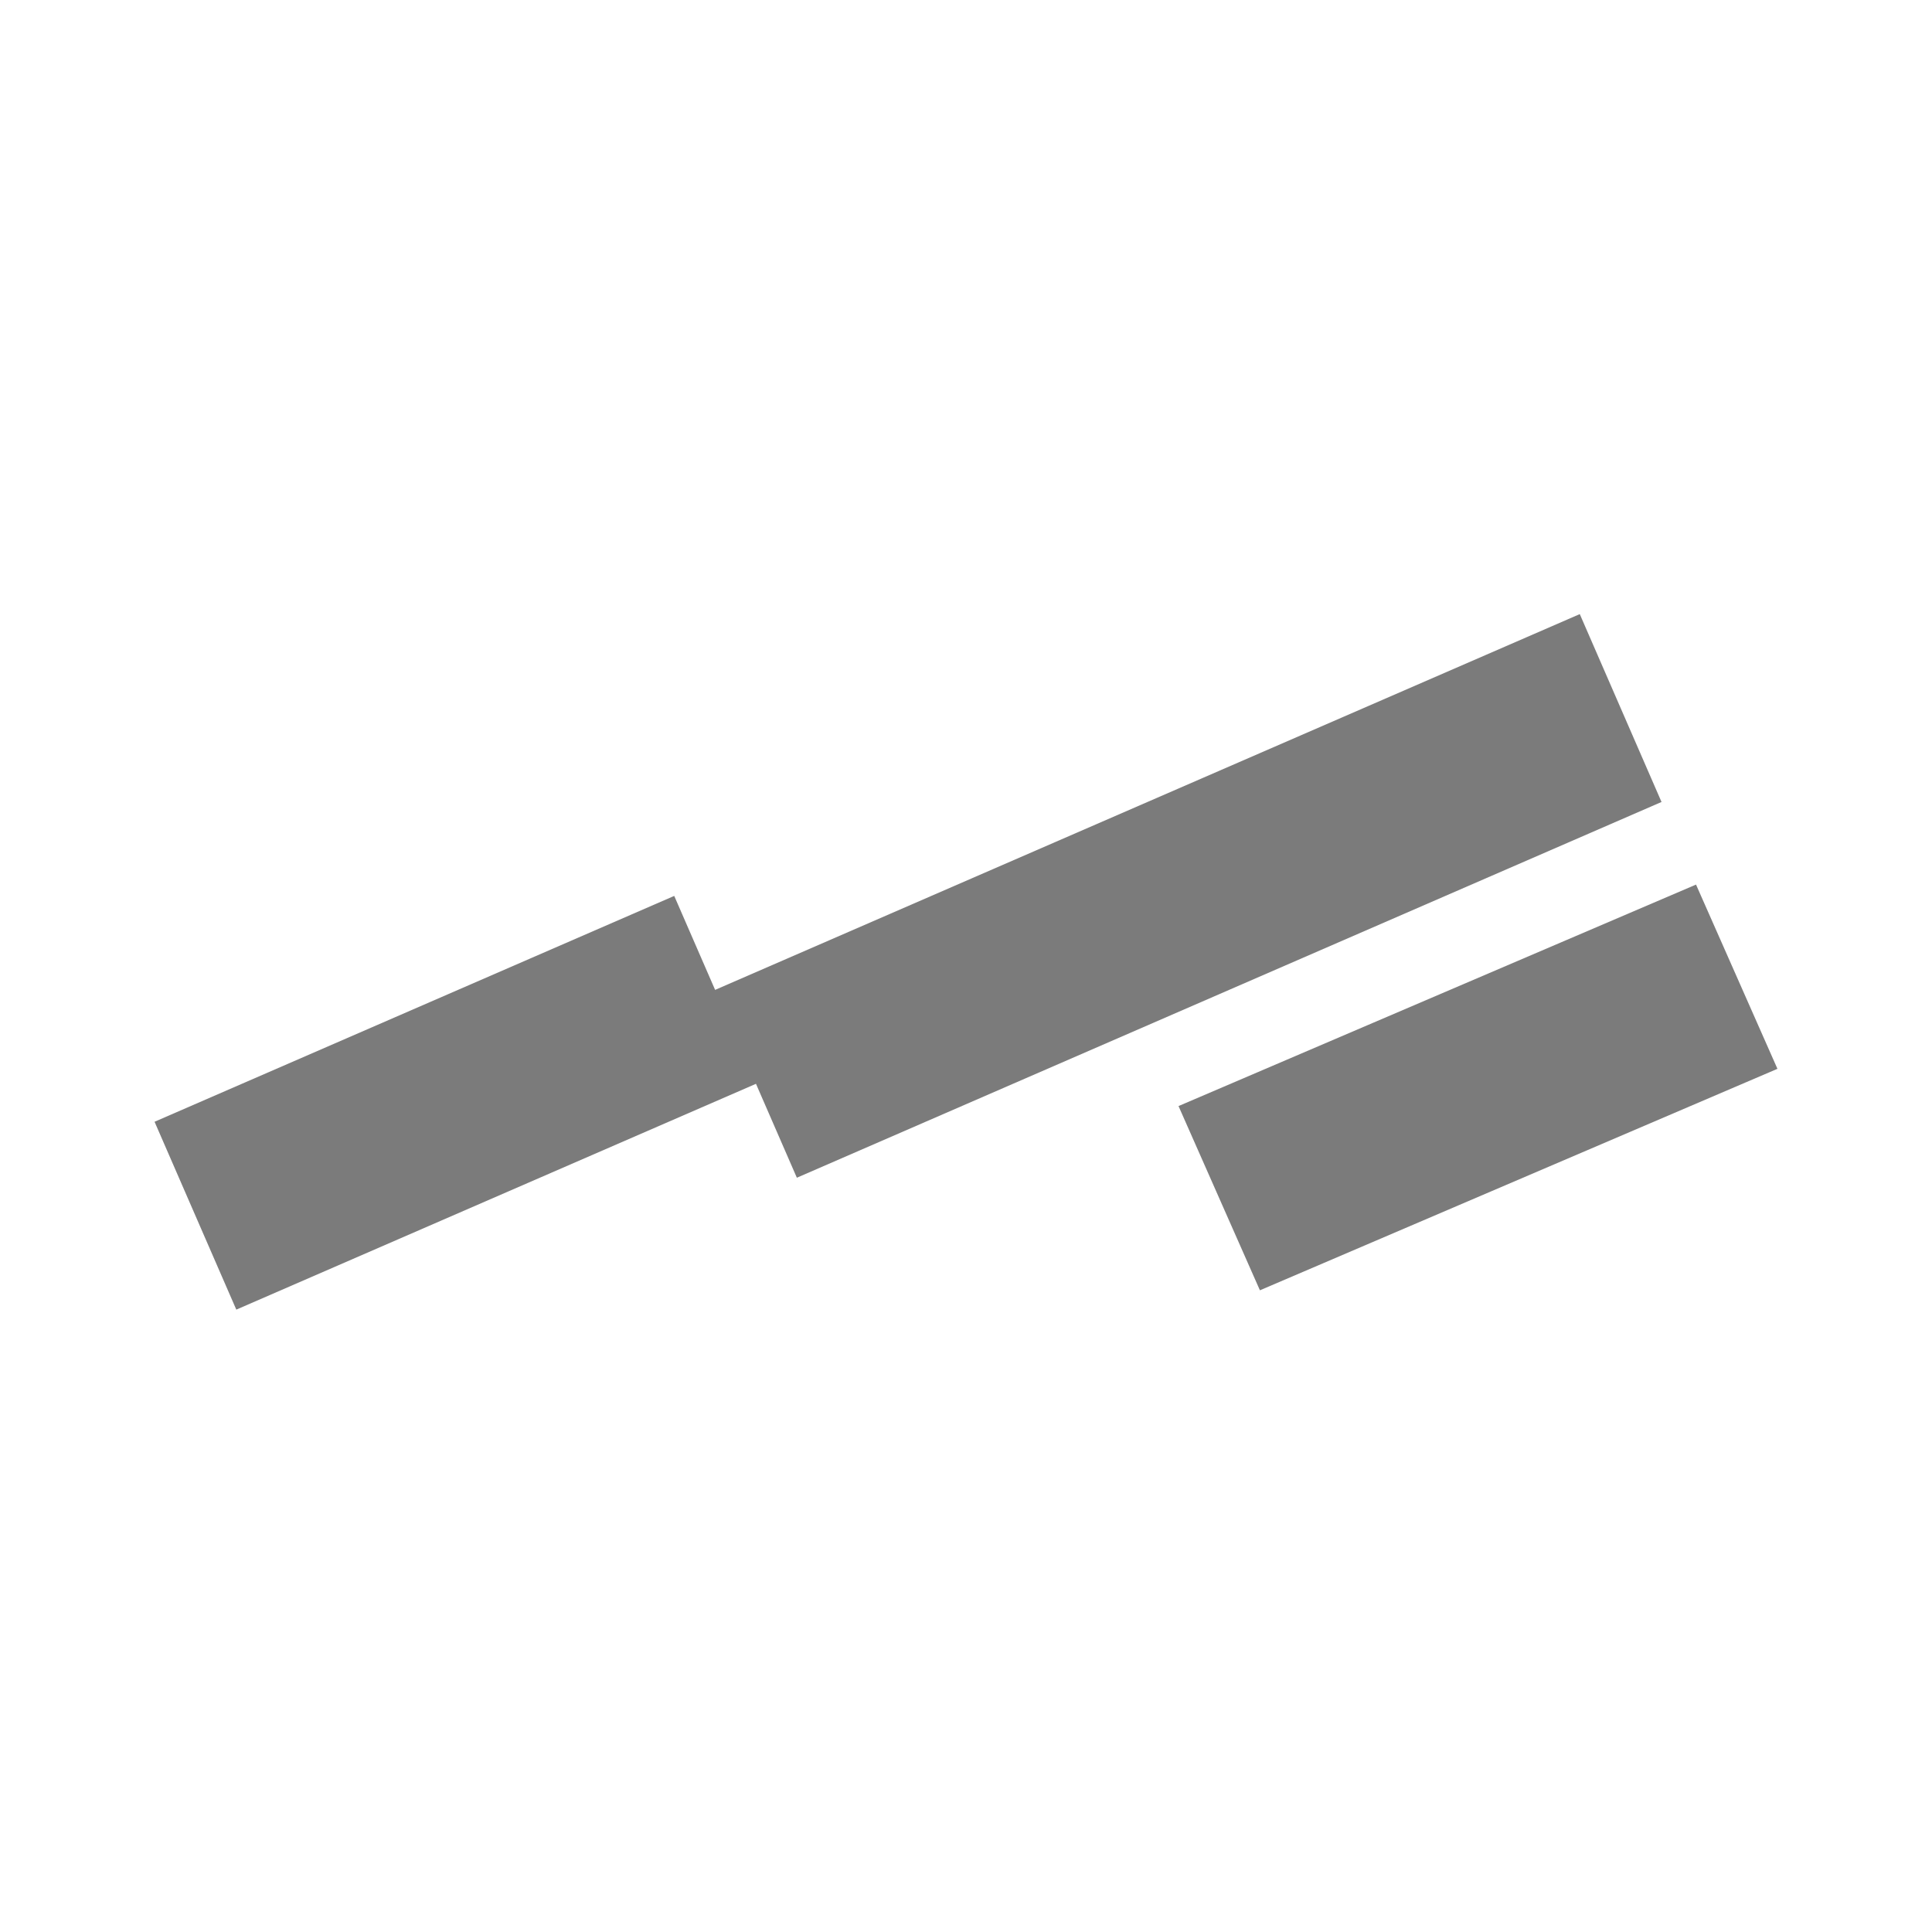 <?xml version="1.0" encoding="UTF-8"?>
<svg width="100px" height="100px" viewBox="0 0 100 100" version="1.1" xmlns="http://www.w3.org/2000/svg" xmlns:xlink="http://www.w3.org/1999/xlink">
    <title>safari-pinned-tab</title>
    <g id="safari-pinned-tab" stroke="none" stroke-width="1" fill="none" fill-rule="evenodd">
        <g id="Group-3" transform="translate(8, 31.786)" fill="#7B7B7B">
            <polygon id="Fill-1" points="53 25.464 57.213 35 84 23.536 79.786 14"></polygon>
            <polygon id="Fill-2" points="73.769 0 29.014 19.45 26.898 14.586 0 26.276 4.231 36 31.129 24.312 33.245 29.173 78 9.724"></polygon>
        </g>
    </g>
</svg>